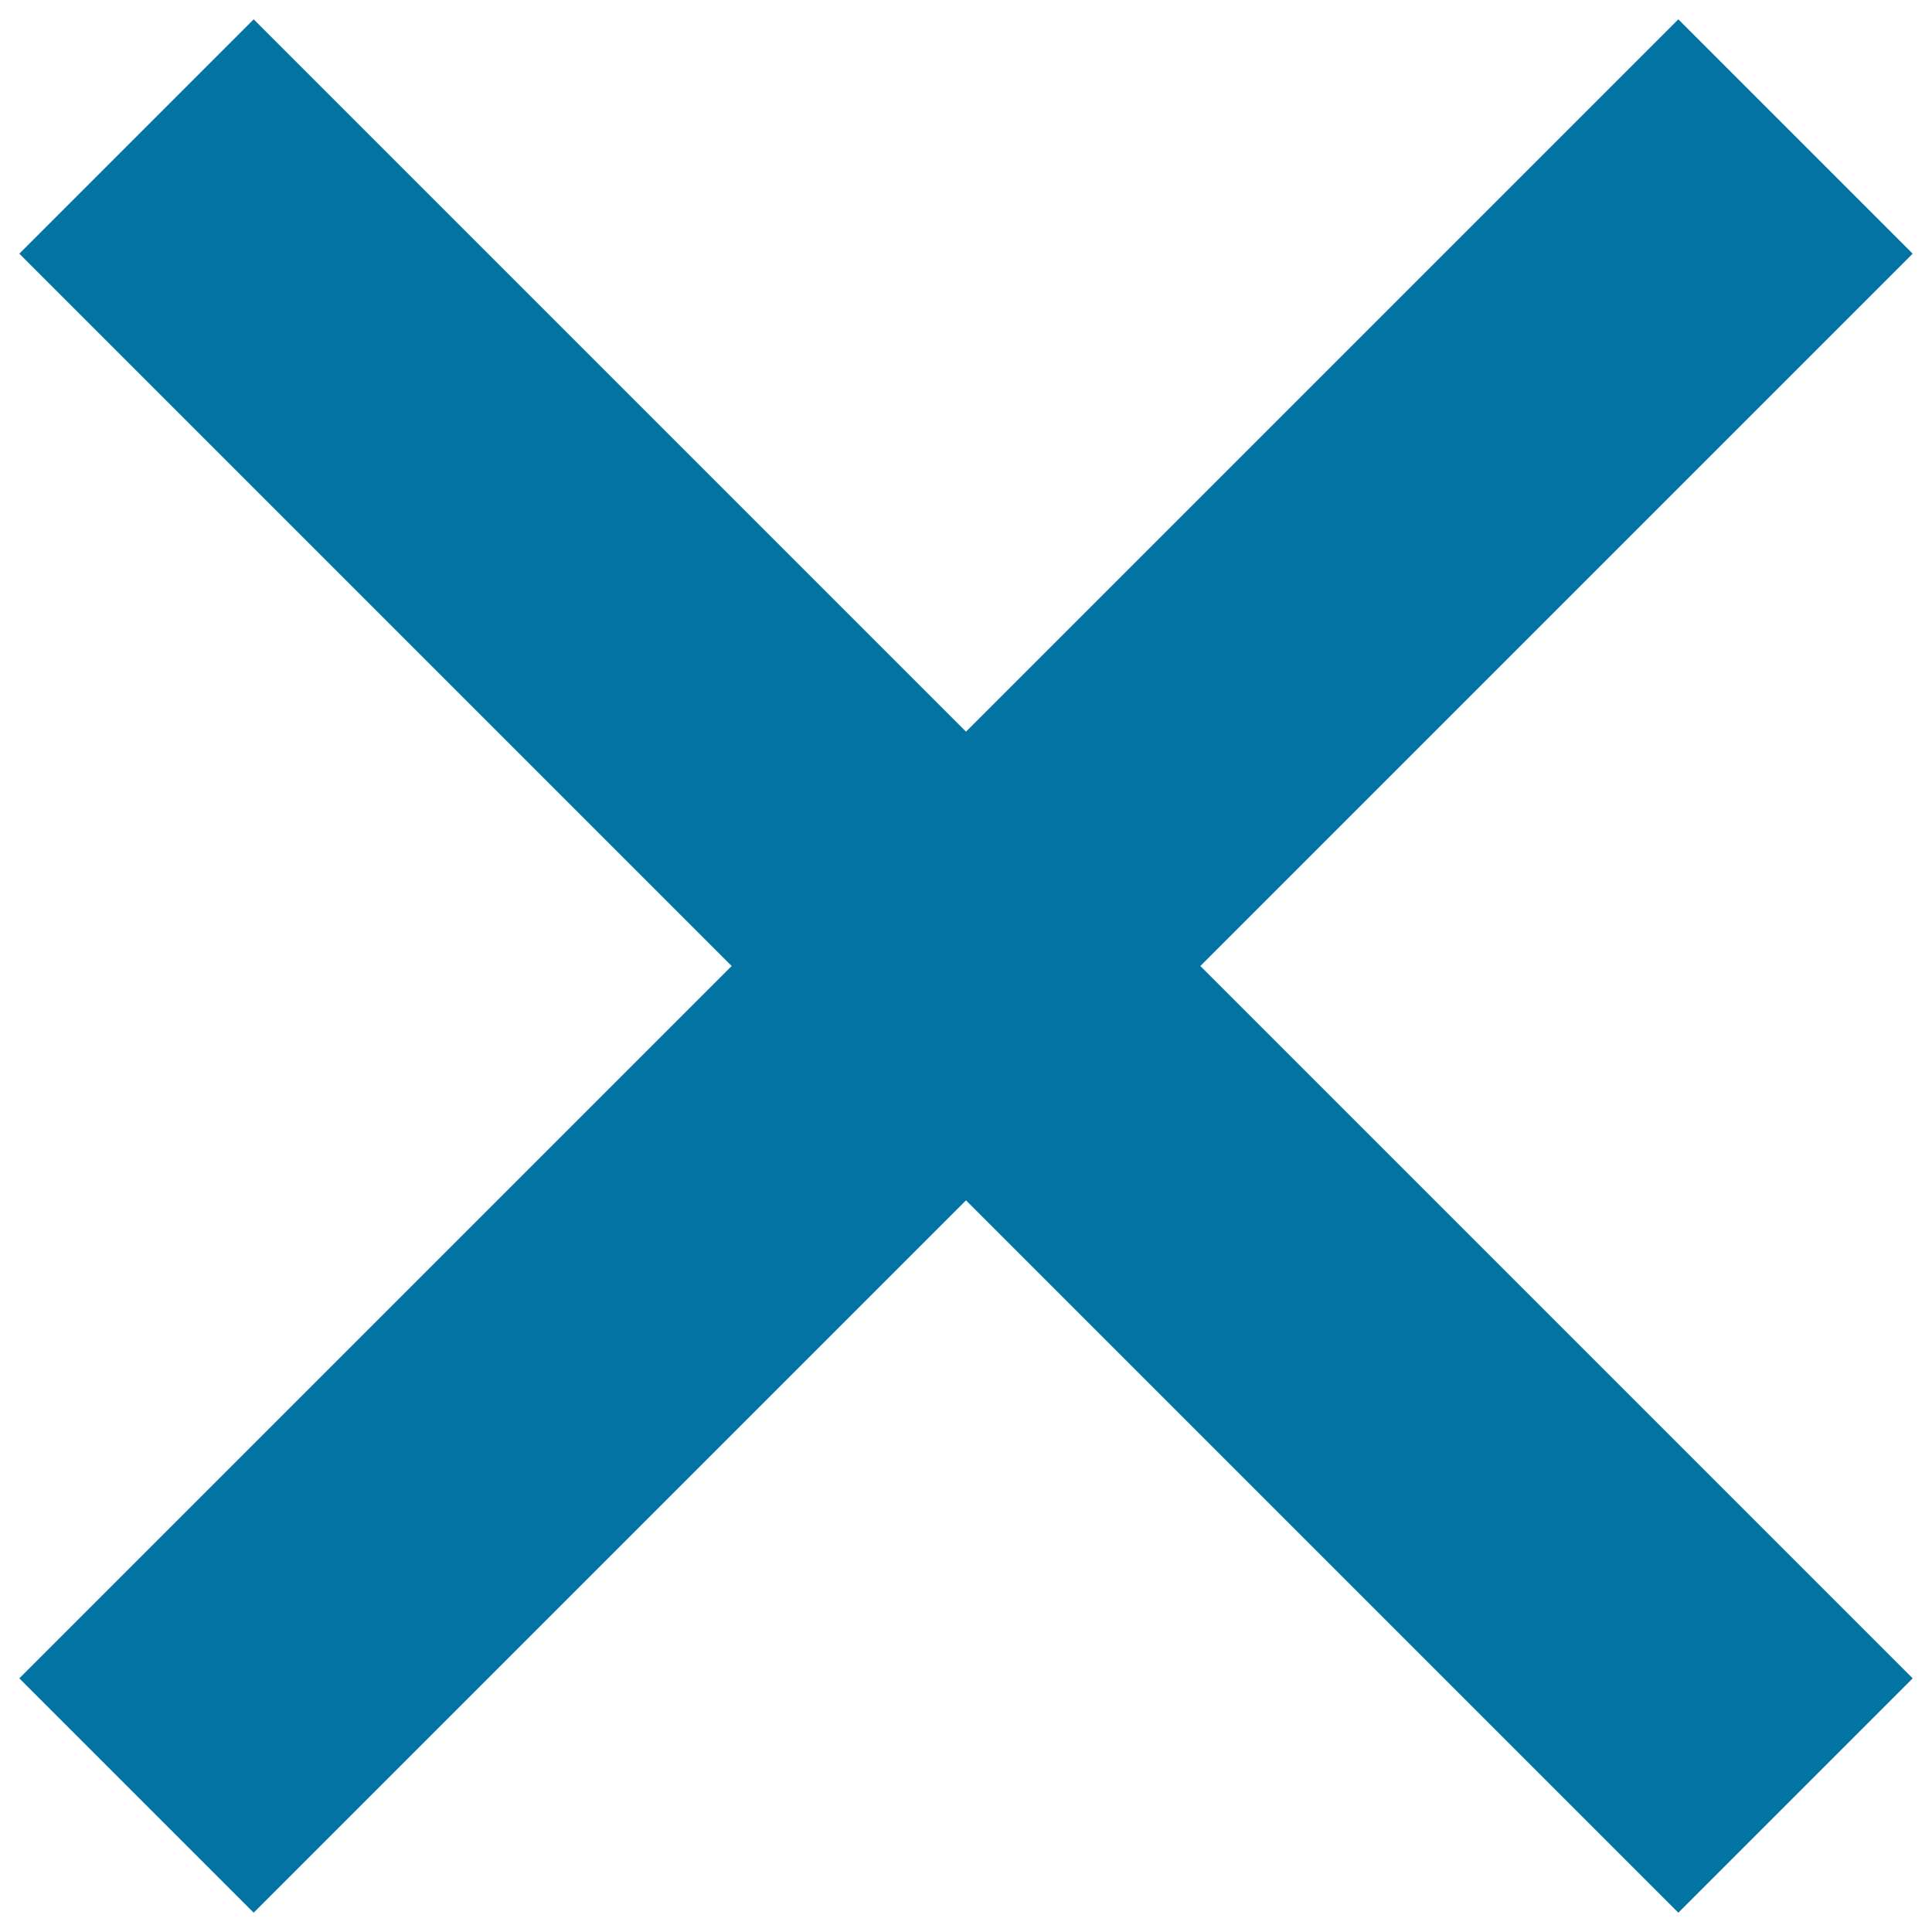 <svg xmlns="http://www.w3.org/2000/svg" viewBox="0 0 1000 1000" style="fill:#0273a2">
<title>Delete SVG icon</title>
<path d="M868.7,10L500,378.7L131.3,10L10,131.3L378.7,500L10,868.7L131.3,990L500,621.3L868.7,990L990,868.7L621.3,500L990,131.3L868.7,10z"/>
</svg>